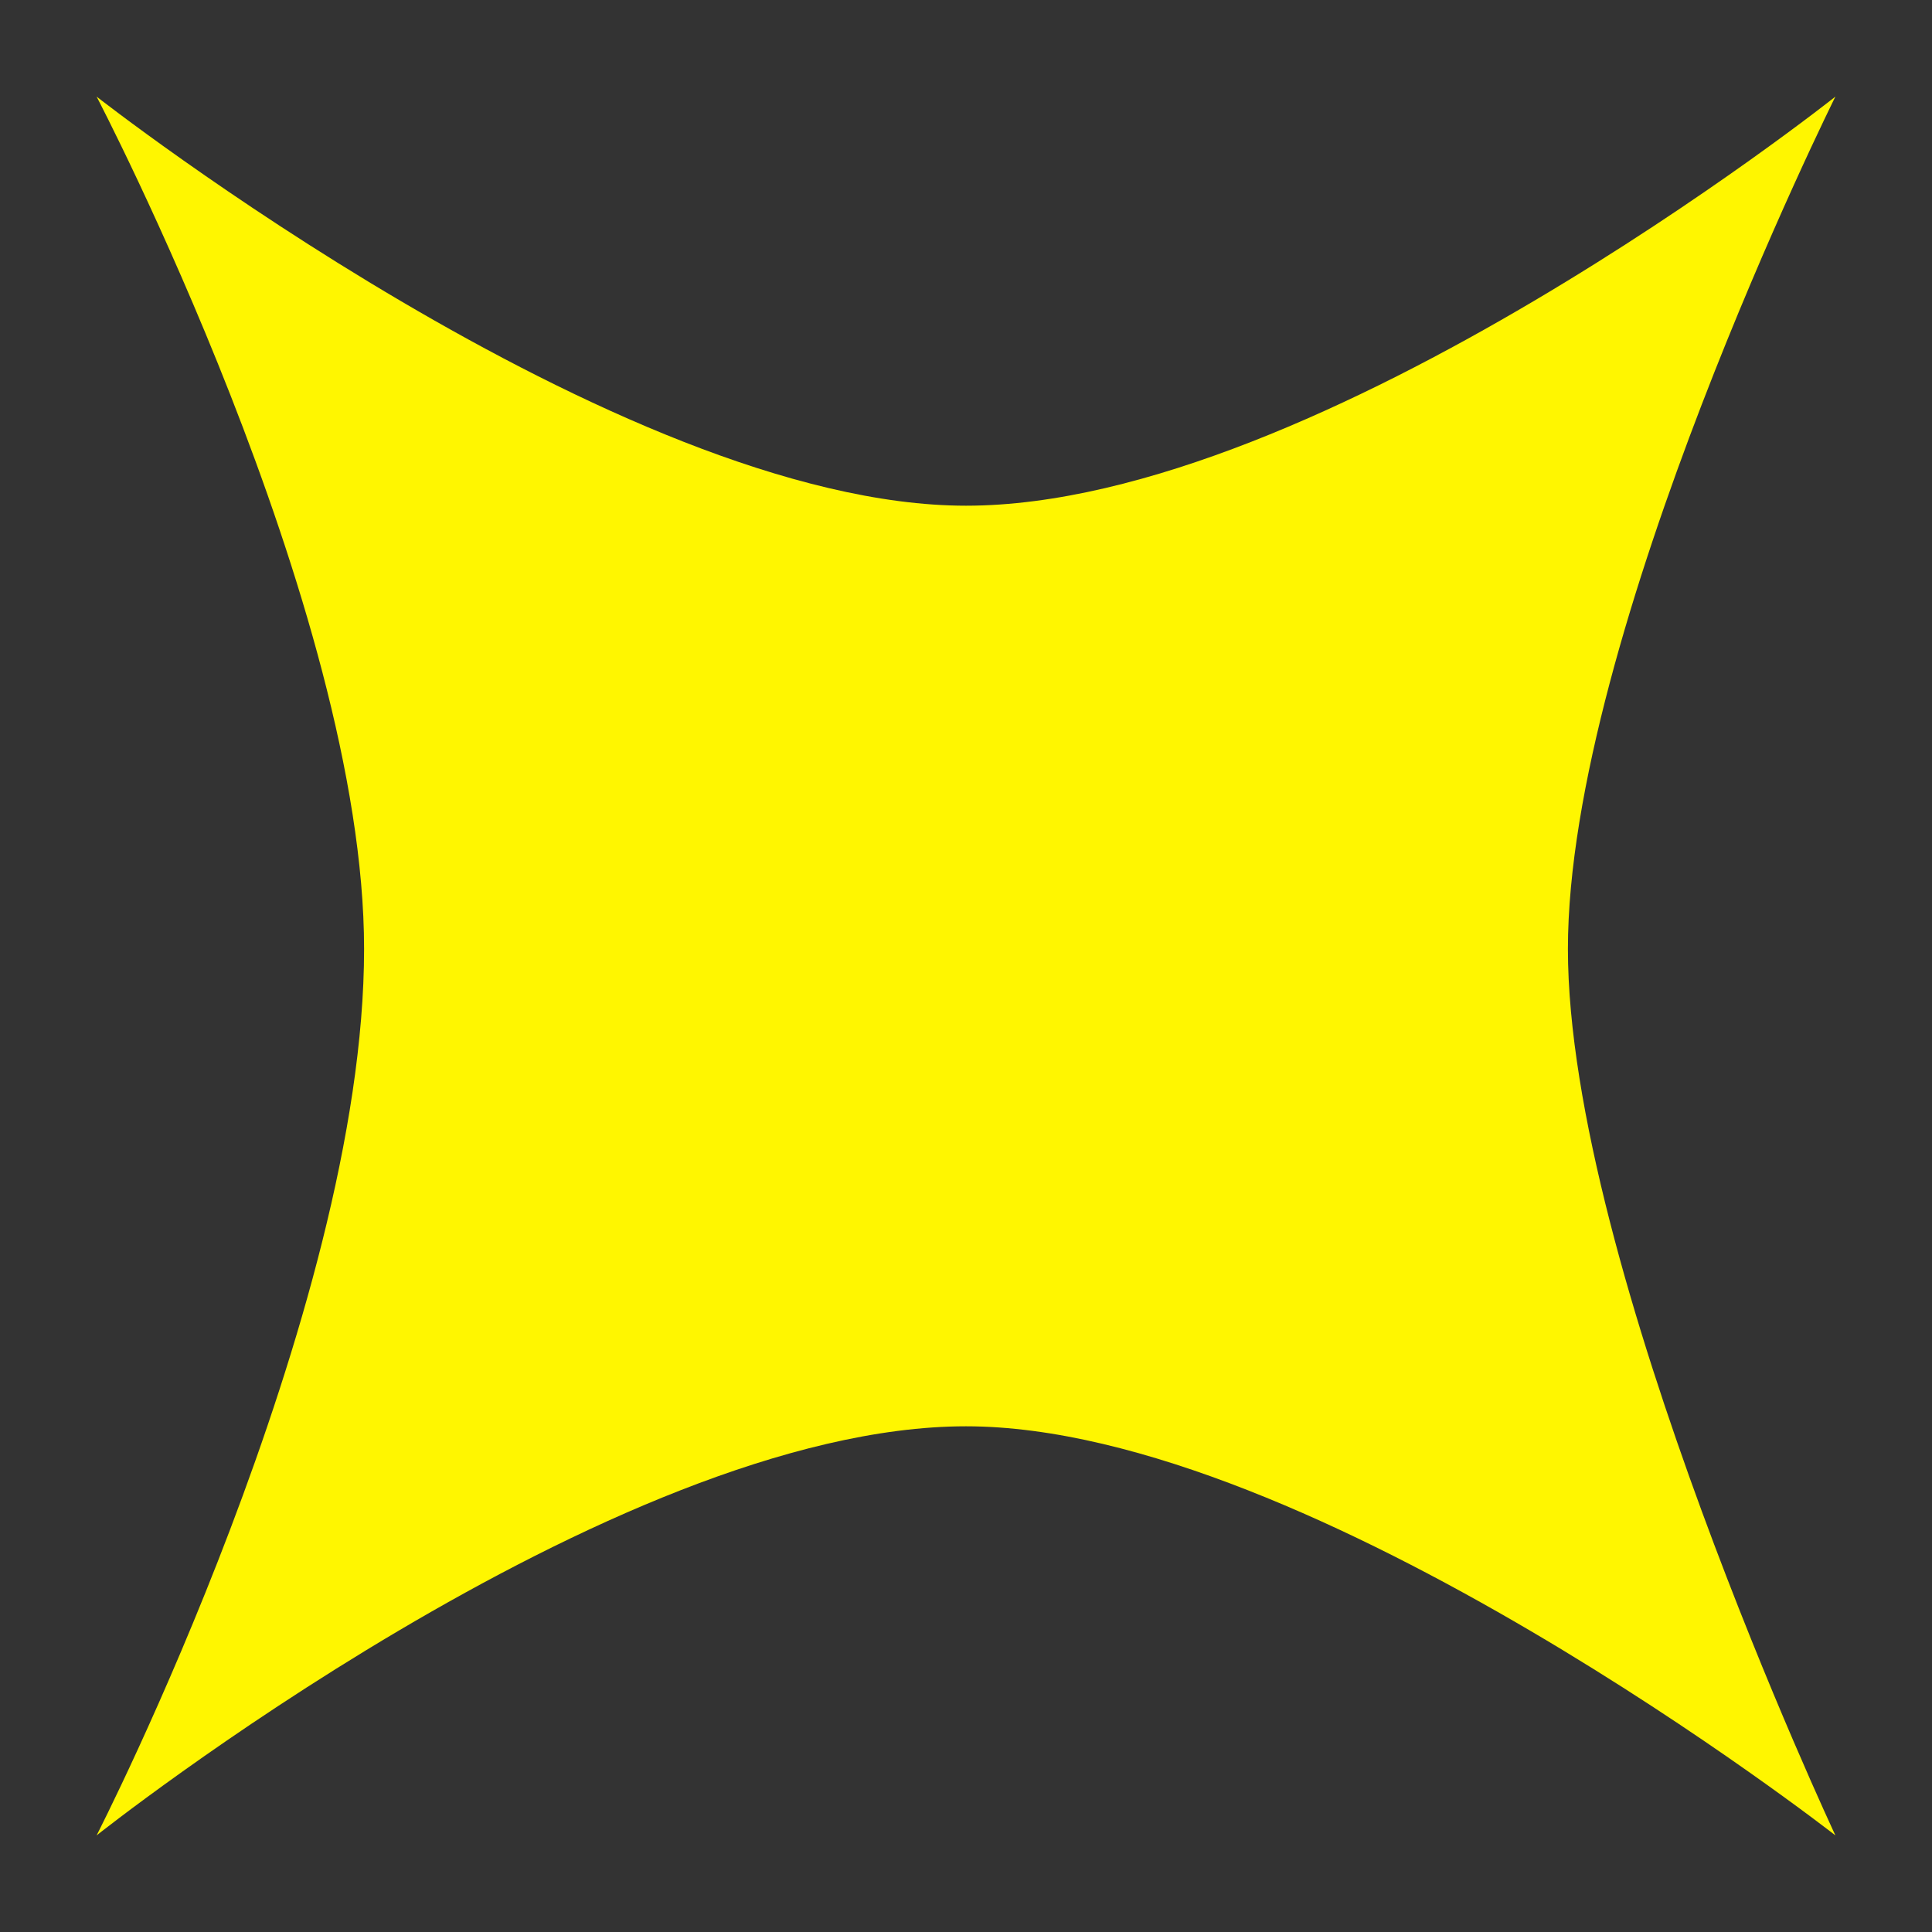<svg width="40" height="40" viewBox="0 0 40 40" fill="none" xmlns="http://www.w3.org/2000/svg"><rect x="0" y="0" width="40" height="40" fill="#333333" stroke="none"/><path d="M38 38s-10.837-8.47-18-8.47C12.662 29.53 2 38 2 38s5.538-10.803 5.538-18.353C7.538 12.585 2 2 2 2s10.805 8.47 18 8.47C27.337 10.47 38 2 38 2s-5.538 11.13-5.538 17.647C32.462 26.2 38 38 38 38Z" fill="#FFF600"/></svg>